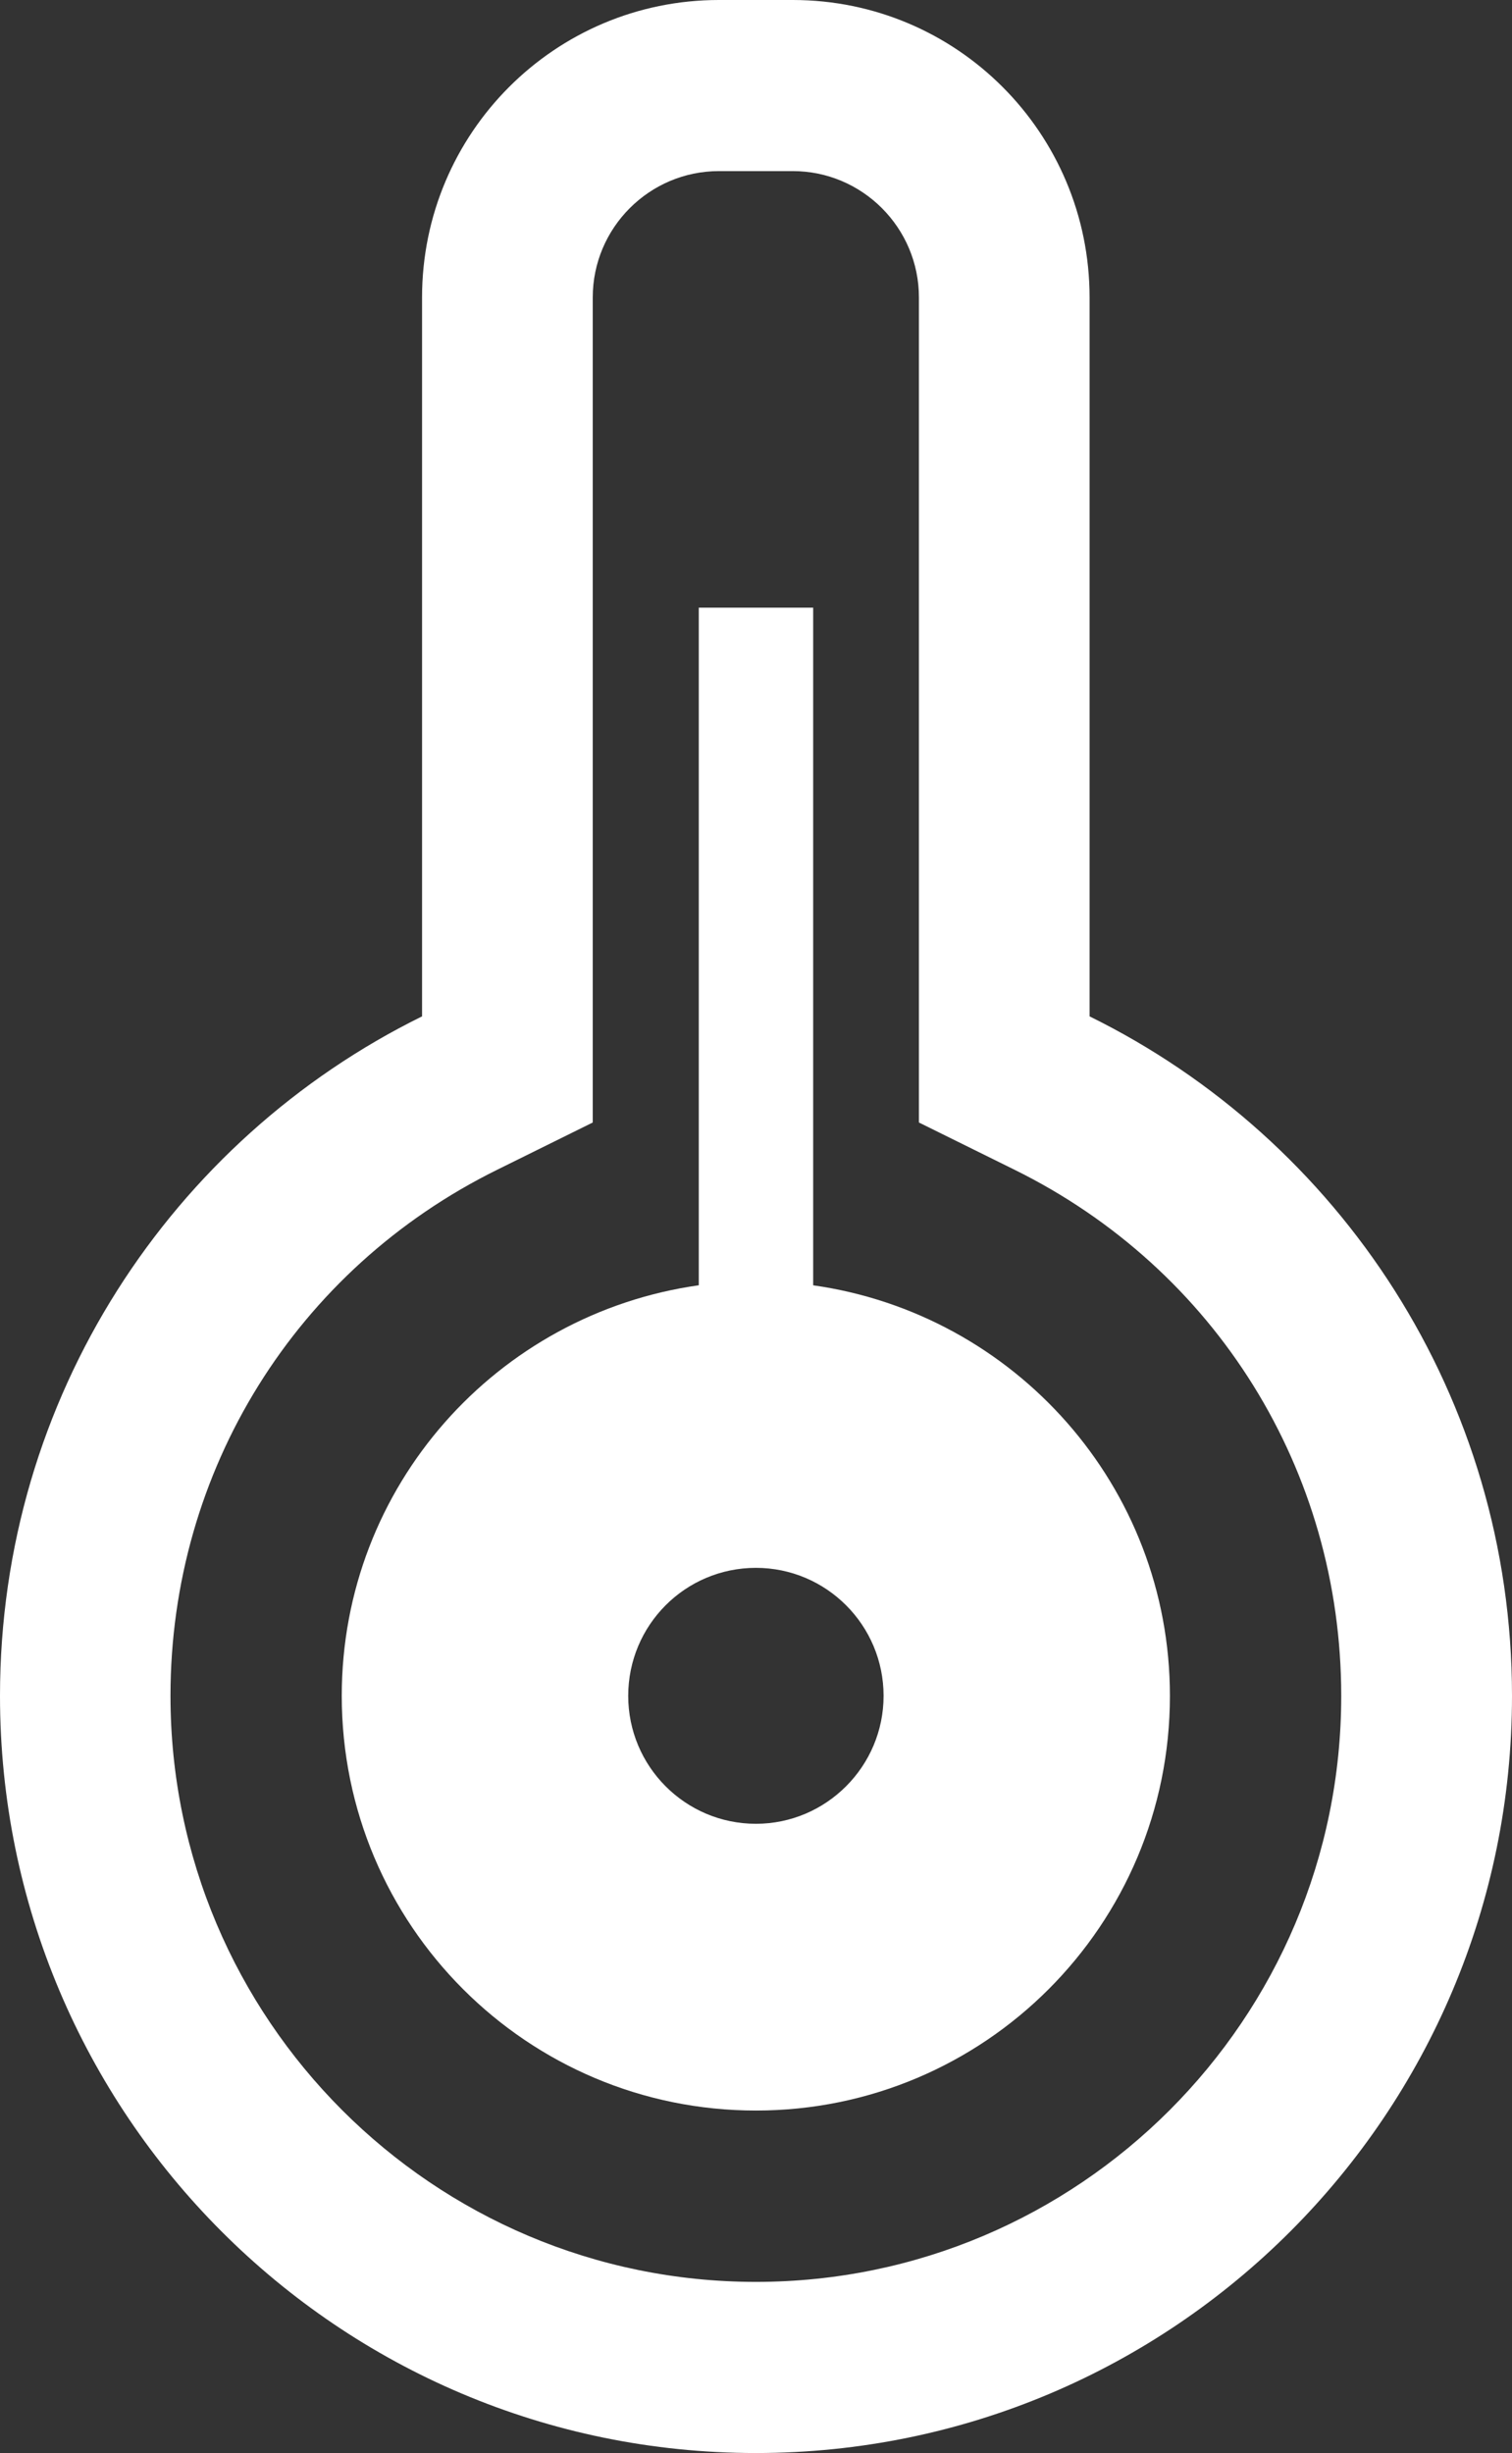 <?xml version="1.0" encoding="utf-8"?>
<!-- Generator: Adobe Illustrator 16.0.0, SVG Export Plug-In . SVG Version: 6.00 Build 0)  -->
<!DOCTYPE svg PUBLIC "-//W3C//DTD SVG 1.0//EN" "http://www.w3.org/TR/2001/REC-SVG-20010904/DTD/svg10.dtd">
<svg version="1.0" xmlns="http://www.w3.org/2000/svg" xmlns:xlink="http://www.w3.org/1999/xlink" x="0px" y="0px" width="37px"
	 height="60px" viewBox="0 0 37 60" enable-background="new 0 0 37 60" xml:space="preserve">
<rect x="0" y="0" width="37" height="60" fill="#333333" stroke="none"/>
<g id="bg" display="none">
	<rect y="-36" display="inline" fill="#842323" width="96" height="96"/>
</g>
<g id="圖層_1">
	<g>
		<path fill="#FFFFFF" d="M26.663,24.86V7.276C26.663,3.254,23.415,0,19.399,0h-1.805c-4.013,0-7.266,3.254-7.266,7.276V24.86
			C4.206,27.874,0,34.181,0,41.48C0,51.705,8.276,60,18.498,60C28.716,60,37,51.705,37,41.48C37,34.181,32.786,27.874,26.663,24.86z
			 M18.498,55.814c-7.9,0-14.326-6.425-14.326-14.334c0-5.507,3.069-10.439,8-12.871l2.333-1.153V7.276
			c0-1.704,1.386-3.091,3.089-3.091h1.805c1.703,0,3.088,1.387,3.088,3.091v20.18l2.334,1.153c4.934,2.432,8,7.364,8,12.871
			C32.823,49.39,26.397,55.814,18.498,55.814z"/>
		<path fill="#FFFFFF" d="M19.899,31.438V14.863H17.1v16.574c-4.935,0.696-8.737,4.912-8.737,10.043
			c0,5.607,4.538,10.143,10.135,10.143c5.595,0,10.131-4.535,10.131-10.143C28.628,36.35,24.824,32.134,19.899,31.438z
			 M18.498,44.609c-1.73,0-3.125-1.406-3.125-3.129c0-1.729,1.395-3.131,3.125-3.131c1.722,0,3.124,1.401,3.124,3.131
			C21.622,43.203,20.219,44.609,18.498,44.609z"/>
	</g>
</g>
</svg>
